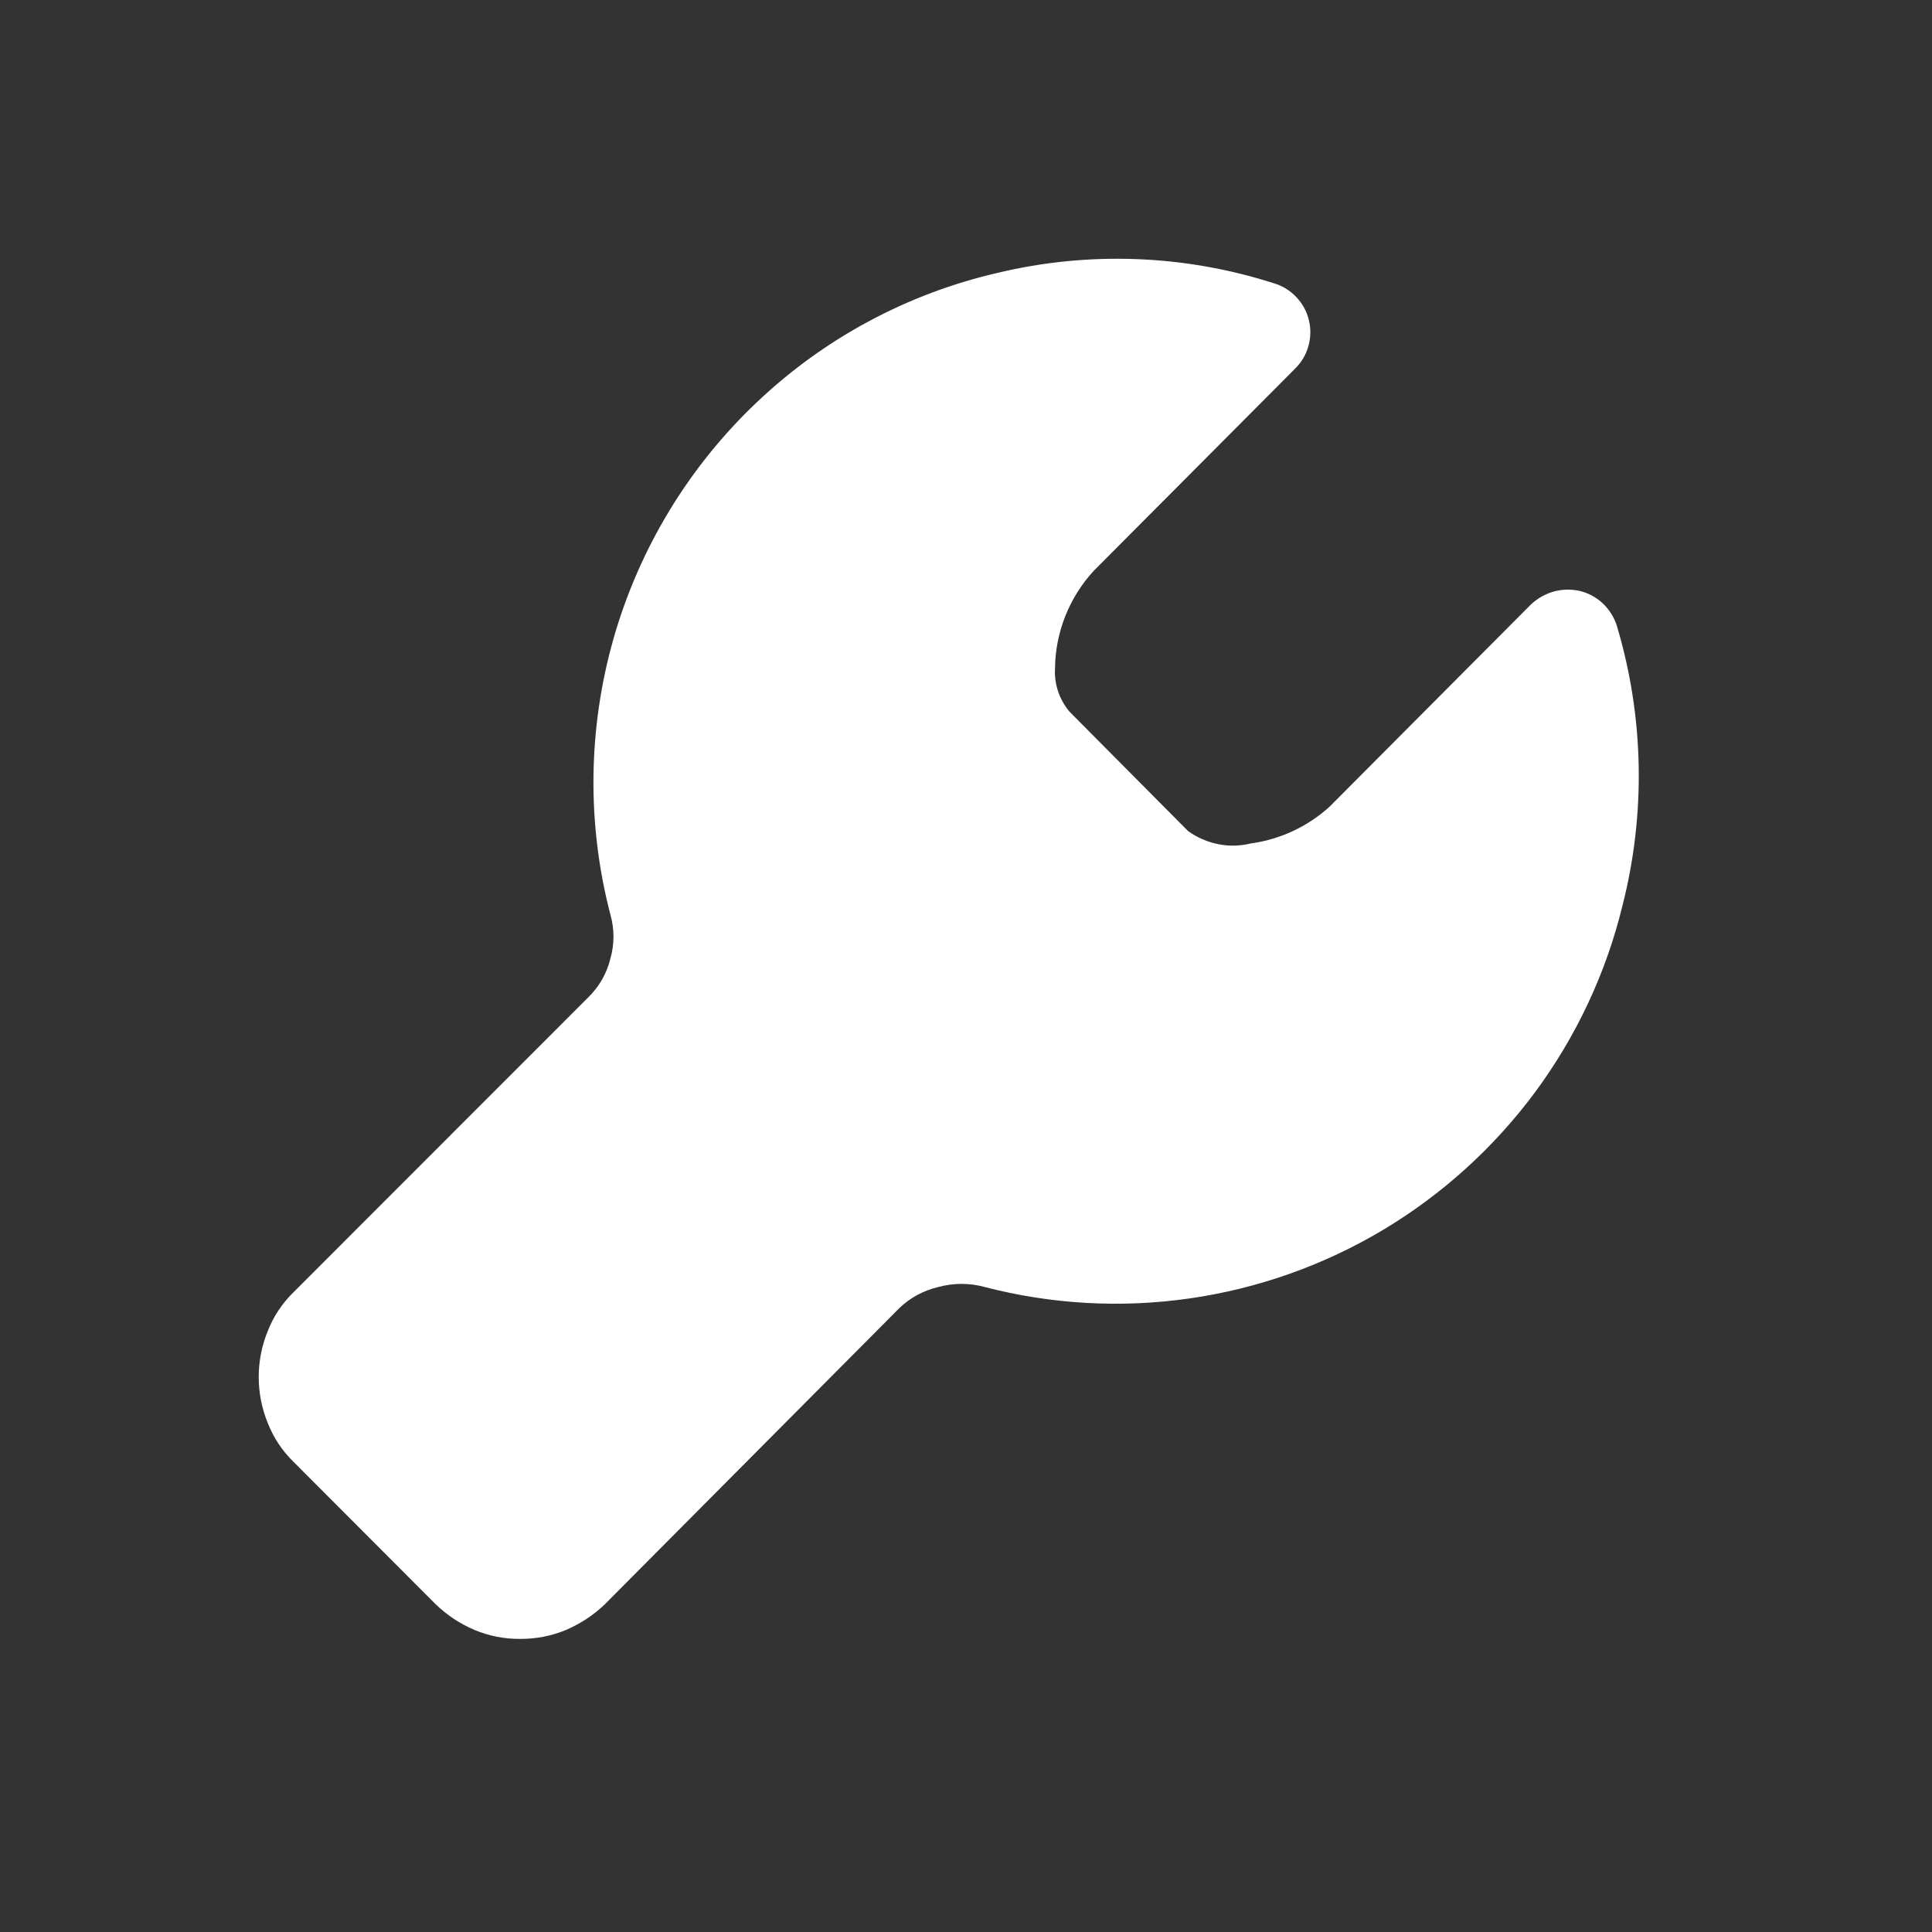 <?xml version="1.0" encoding="UTF-8"?> <svg xmlns="http://www.w3.org/2000/svg" width="14" height="14" viewBox="0 0 14 14" fill="none"><rect x="0" y="0" width="14" height="14" fill="#333333" stroke="none"/><path d="M11.756 6.567C11.637 7.053 11.422 7.511 11.124 7.914C10.826 8.316 10.451 8.656 10.021 8.913C9.592 9.169 9.115 9.338 8.62 9.409C8.124 9.48 7.62 9.452 7.135 9.326C7.026 9.296 6.91 9.296 6.8 9.326C6.693 9.351 6.594 9.404 6.515 9.481L4.382 11.626C4.301 11.704 4.206 11.766 4.102 11.811C3.996 11.855 3.883 11.877 3.768 11.876C3.655 11.877 3.543 11.855 3.438 11.811C3.334 11.767 3.239 11.704 3.158 11.626L2.125 10.591C2.044 10.512 1.981 10.416 1.94 10.311C1.853 10.098 1.853 9.859 1.94 9.646C1.981 9.541 2.044 9.445 2.125 9.366L4.263 7.227C4.342 7.15 4.397 7.053 4.423 6.947C4.453 6.842 4.453 6.732 4.423 6.627C4.252 5.97 4.26 5.28 4.446 4.627C4.632 3.975 4.99 3.384 5.482 2.917C5.97 2.453 6.574 2.128 7.23 1.977C7.891 1.819 8.582 1.845 9.229 2.052C9.291 2.07 9.347 2.104 9.392 2.151C9.437 2.198 9.469 2.255 9.484 2.318C9.5 2.381 9.499 2.446 9.481 2.508C9.464 2.571 9.43 2.627 9.384 2.672L7.925 4.137C7.748 4.33 7.648 4.581 7.645 4.842C7.638 4.956 7.676 5.069 7.75 5.157L8.609 6.022C8.674 6.069 8.748 6.101 8.827 6.117C8.905 6.133 8.986 6.131 9.064 6.112C9.276 6.083 9.475 5.99 9.633 5.847L11.092 4.382C11.139 4.337 11.195 4.305 11.257 4.287C11.319 4.27 11.384 4.268 11.447 4.282C11.51 4.297 11.569 4.329 11.616 4.374C11.663 4.419 11.698 4.475 11.717 4.537C11.914 5.197 11.927 5.899 11.756 6.567Z" fill="white"></path></svg> 